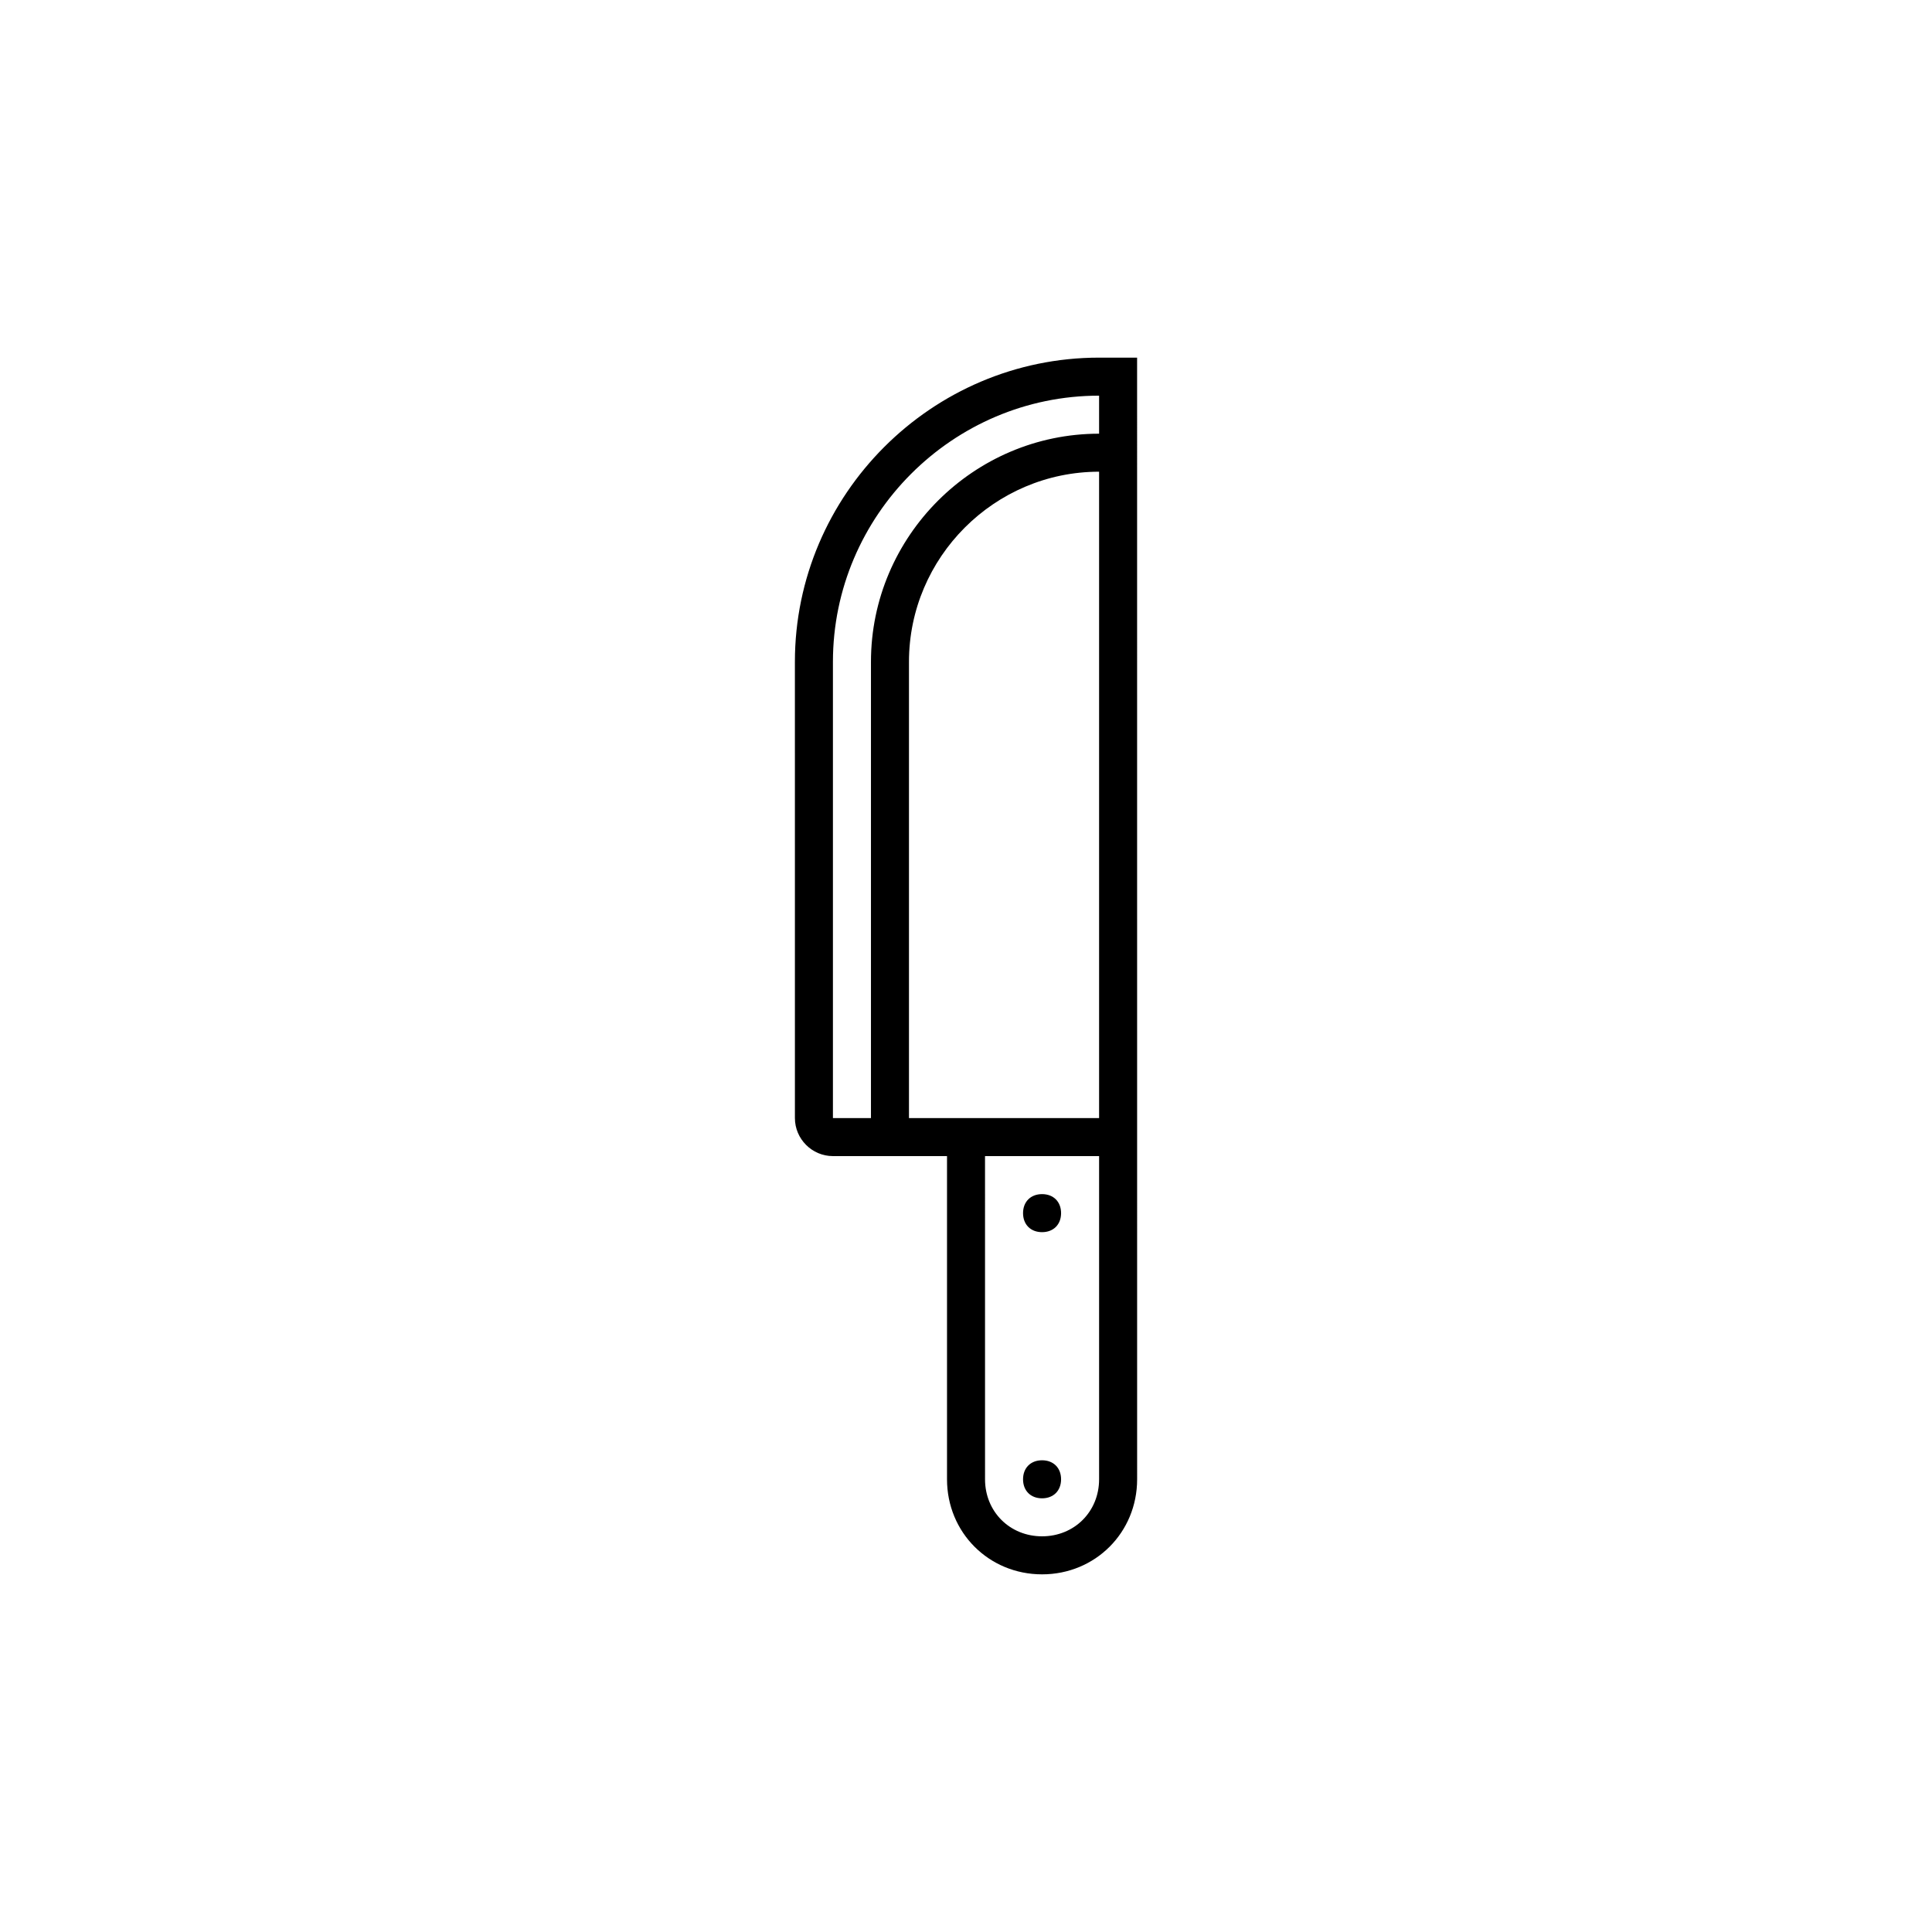 <?xml version="1.0" encoding="UTF-8"?>
<!-- Uploaded to: ICON Repo, www.iconrepo.com, Generator: ICON Repo Mixer Tools -->
<svg fill="#000000" width="800px" height="800px" version="1.1" viewBox="144 144 512 512" xmlns="http://www.w3.org/2000/svg">
 <path d="m354.66 440.3c0 5.543 4.535 10.078 10.078 10.078h30.23v85.648c0 14.105 11.082 25.191 25.191 25.191 14.105 0 25.191-11.082 25.191-25.191l-0.008-297.25h-10.078c-44.336 0-80.609 36.273-80.609 80.609zm30.227-120.91c0-27.711 22.672-50.383 50.383-50.383v171.3h-50.383zm35.27 231.75c-8.566 0-15.113-6.551-15.113-15.113l-0.004-85.648h30.23v85.648c0 8.566-6.551 15.113-15.113 15.113zm-55.422-231.75c0-38.793 31.738-70.535 70.535-70.535v10.078c-33.25 0-60.457 27.207-60.457 60.457v120.91h-10.078zm50.383 216.64c0 3.023 2.016 5.039 5.039 5.039 3.023 0 5.039-2.016 5.039-5.039 0-3.023-2.016-5.039-5.039-5.039-3.023 0-5.039 2.016-5.039 5.039zm0-70.535c0 3.023 2.016 5.039 5.039 5.039 3.023 0 5.039-2.016 5.039-5.039 0-3.023-2.016-5.039-5.039-5.039-3.023 0.004-5.039 2.019-5.039 5.039z"/>
</svg>